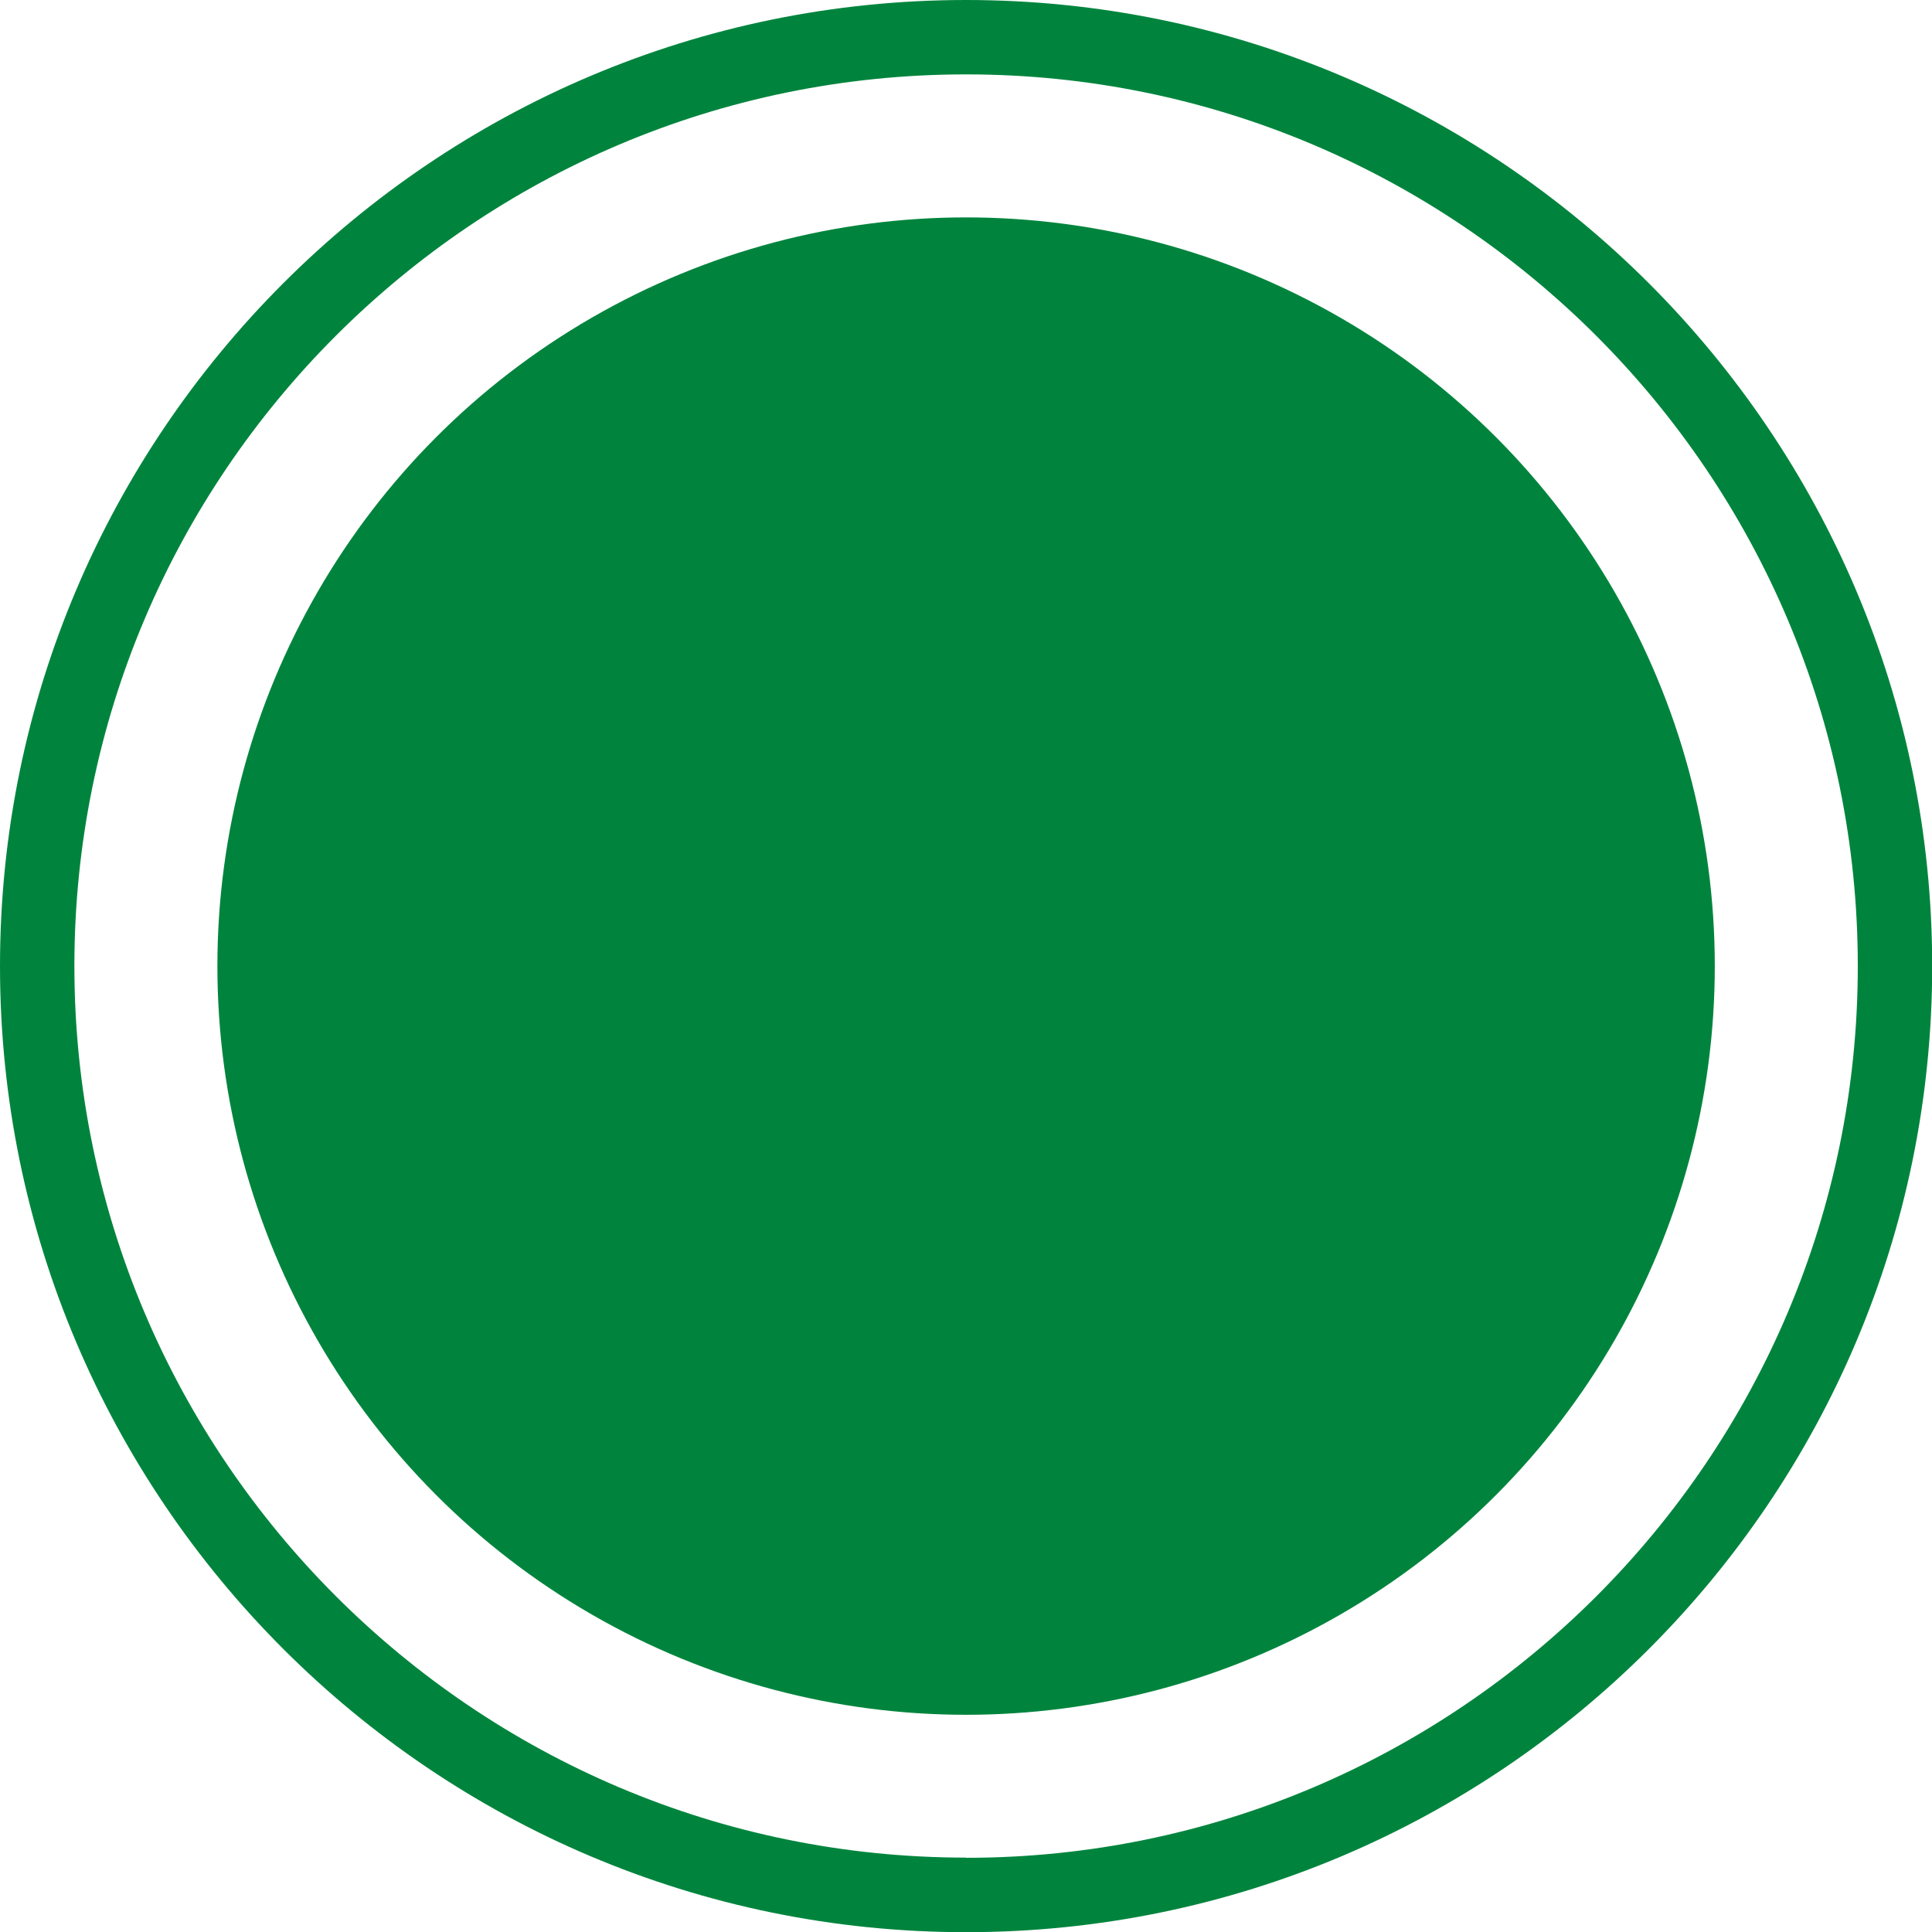 <svg id="Layer_1" xmlns="http://www.w3.org/2000/svg" viewBox="0 0 103.89 103.89"><defs><style>.cls-1{fill:#00843d}</style></defs><circle class="cls-1" cx="51.95" cy="51.95" r="40.26"/><path class="cls-1" d="M51.95 0C23.3 0 0 23.3 0 51.95s23.3 51.95 51.95 51.95 51.95-23.3 51.95-51.95S80.59 0 51.95 0Zm0 99.89C25.51 99.89 4 78.38 4 51.94S25.51 4 51.95 4 99.9 25.51 99.9 51.95 78.39 99.9 51.95 99.9Z"/></svg>